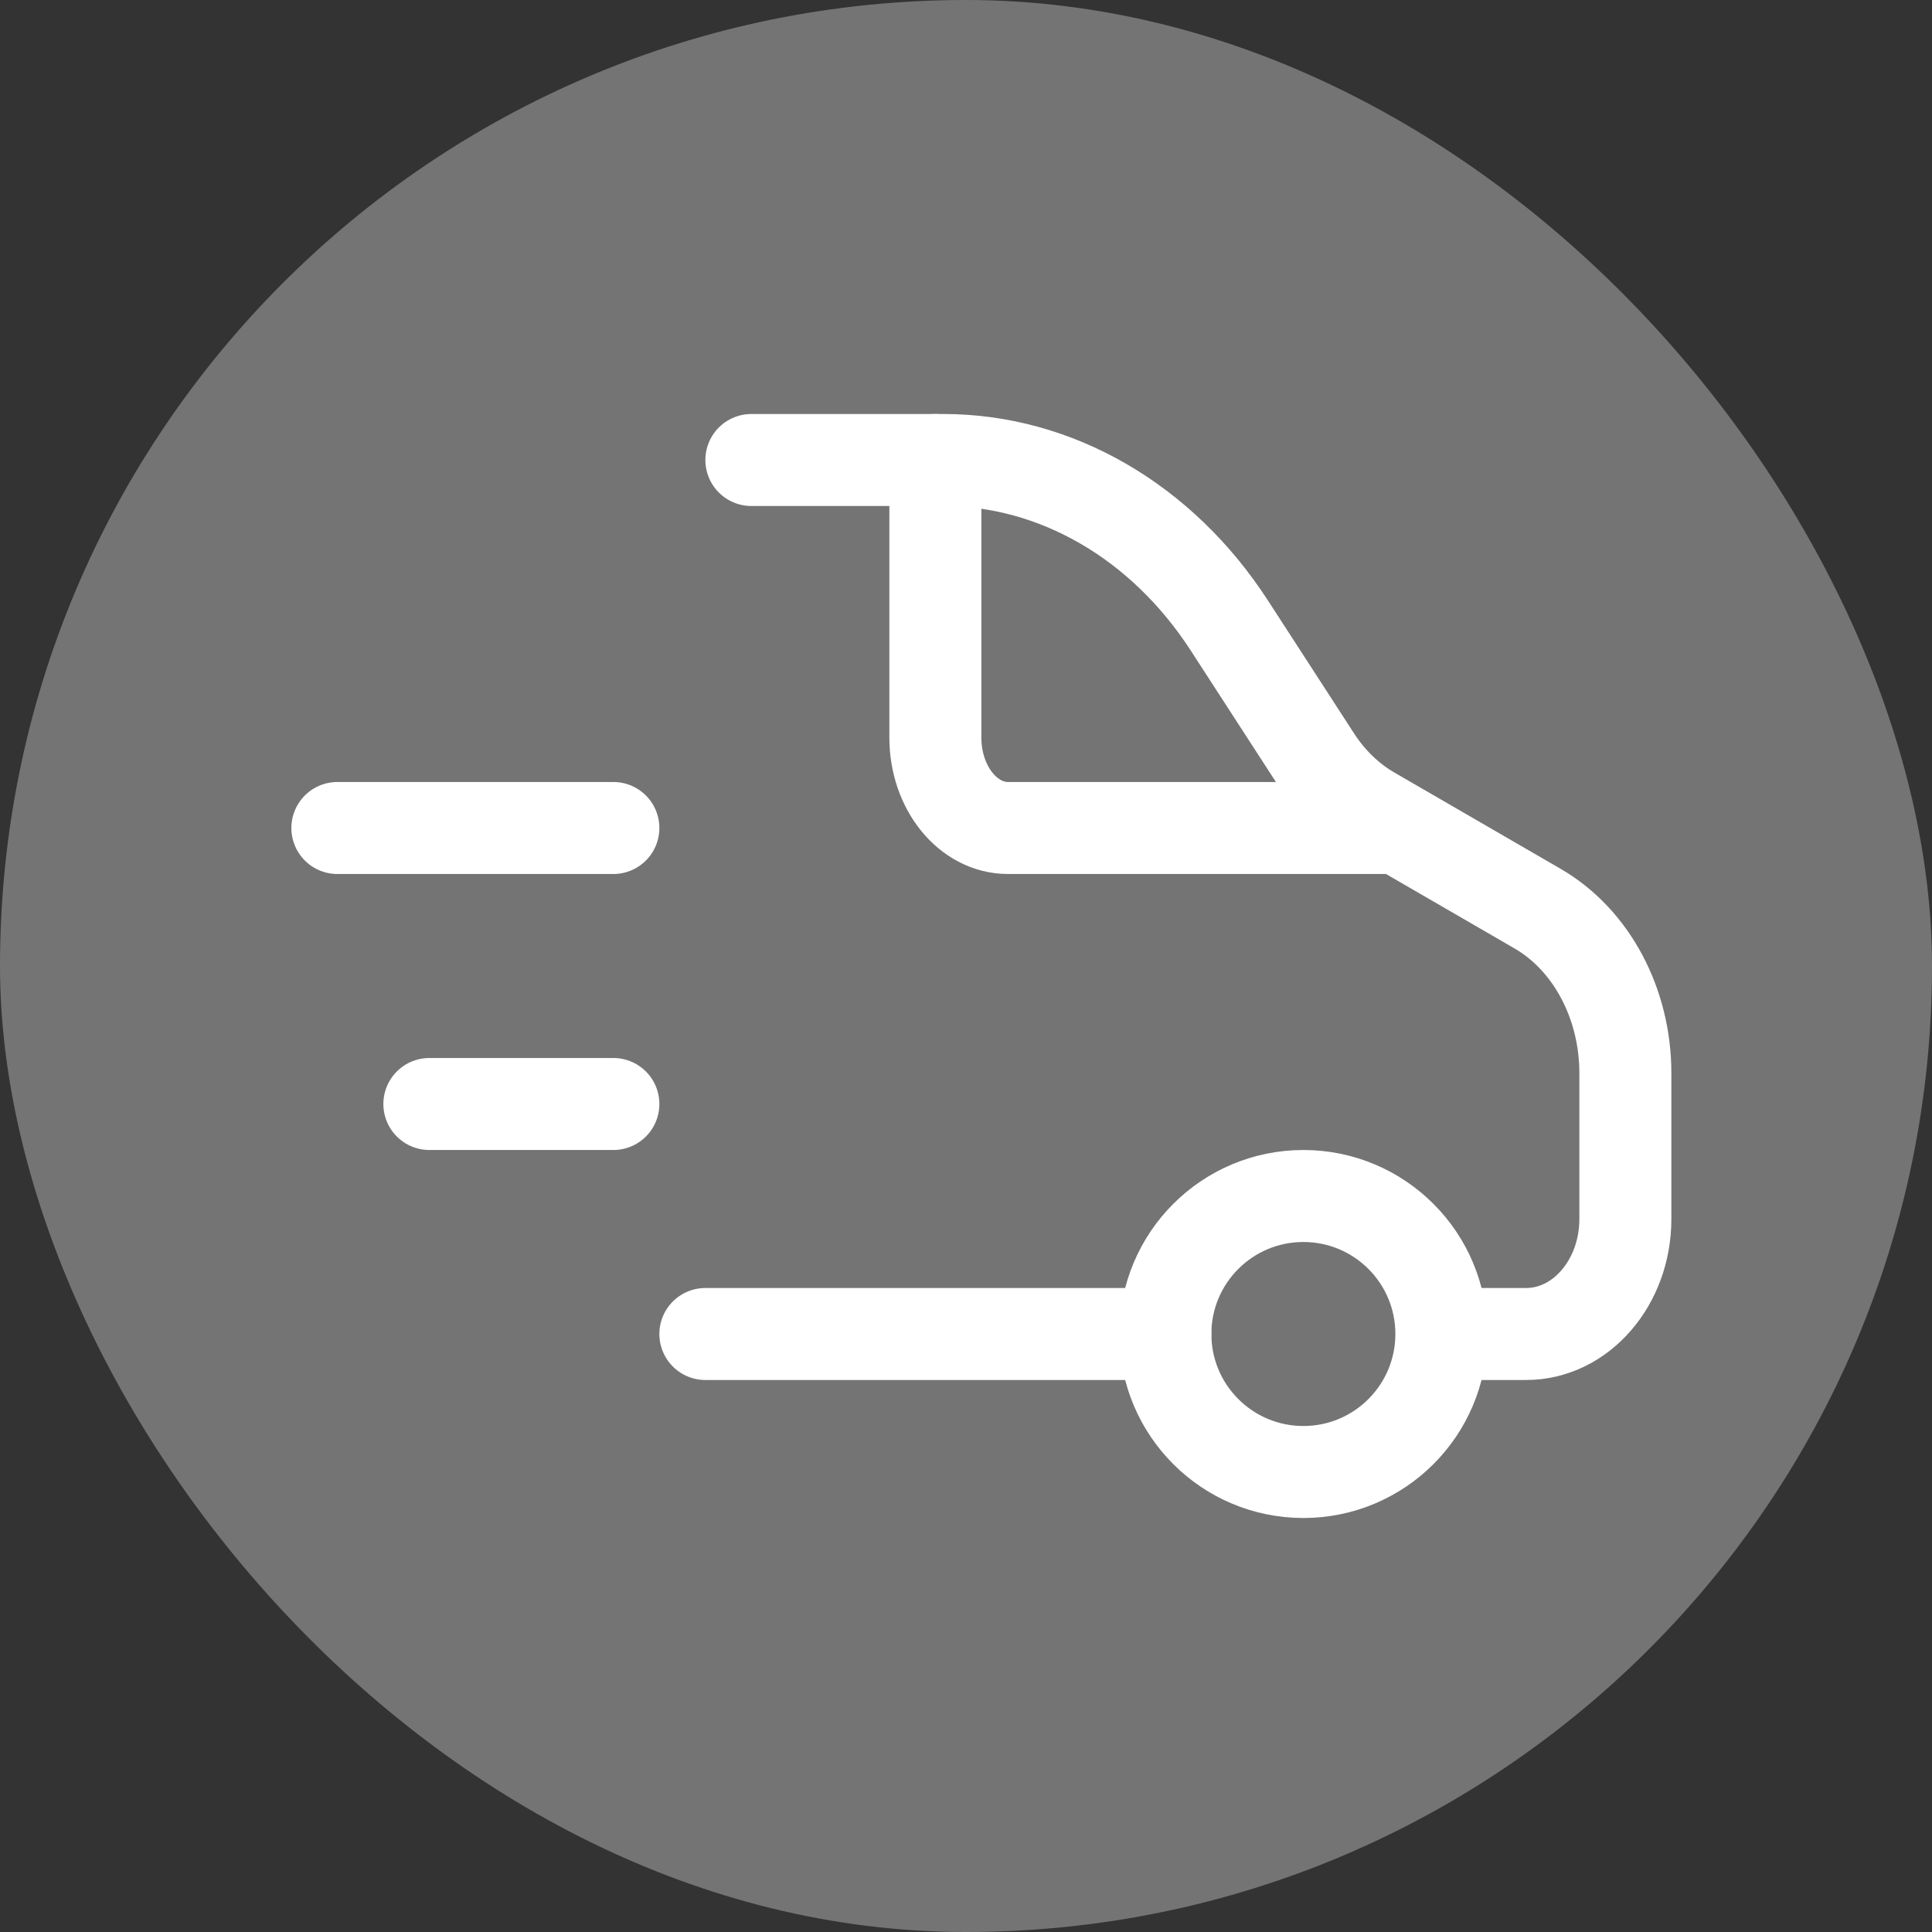 <?xml version="1.0" encoding="UTF-8"?> <svg xmlns="http://www.w3.org/2000/svg" width="42" height="42" viewBox="0 0 42 42" fill="none"><rect x="0" y="0" width="42" height="42" fill="#333333" stroke="none"/><rect width="42" height="42" rx="21" fill="#747474"></rect><path d="M30.334 18H21.913C21.041 18 20.334 17.12 20.334 16.035V10" stroke="white" stroke-width="2" stroke-linecap="round" stroke-linejoin="round"></path><path d="M9.334 24H13.334" stroke="white" stroke-width="2" stroke-linecap="round" stroke-linejoin="round"></path><path d="M7.334 18H13.334" stroke="white" stroke-width="2" stroke-linecap="round" stroke-linejoin="round"></path><circle cx="28.334" cy="29" r="3" stroke="white" stroke-width="2" stroke-linecap="round" stroke-linejoin="round"></circle><path d="M16.334 10H20.508C22.955 10 25.259 11.334 26.726 13.6L28.594 16.483C28.915 16.98 29.333 17.383 29.812 17.66L33.424 19.752C34.595 20.429 35.334 21.814 35.334 23.329V26.5C35.334 27.881 34.367 29 33.175 29H31.879" stroke="white" stroke-width="2" stroke-linecap="round" stroke-linejoin="round"></path><path d="M25.334 29H15.334" stroke="white" stroke-width="2" stroke-linecap="round" stroke-linejoin="round"></path></svg> 